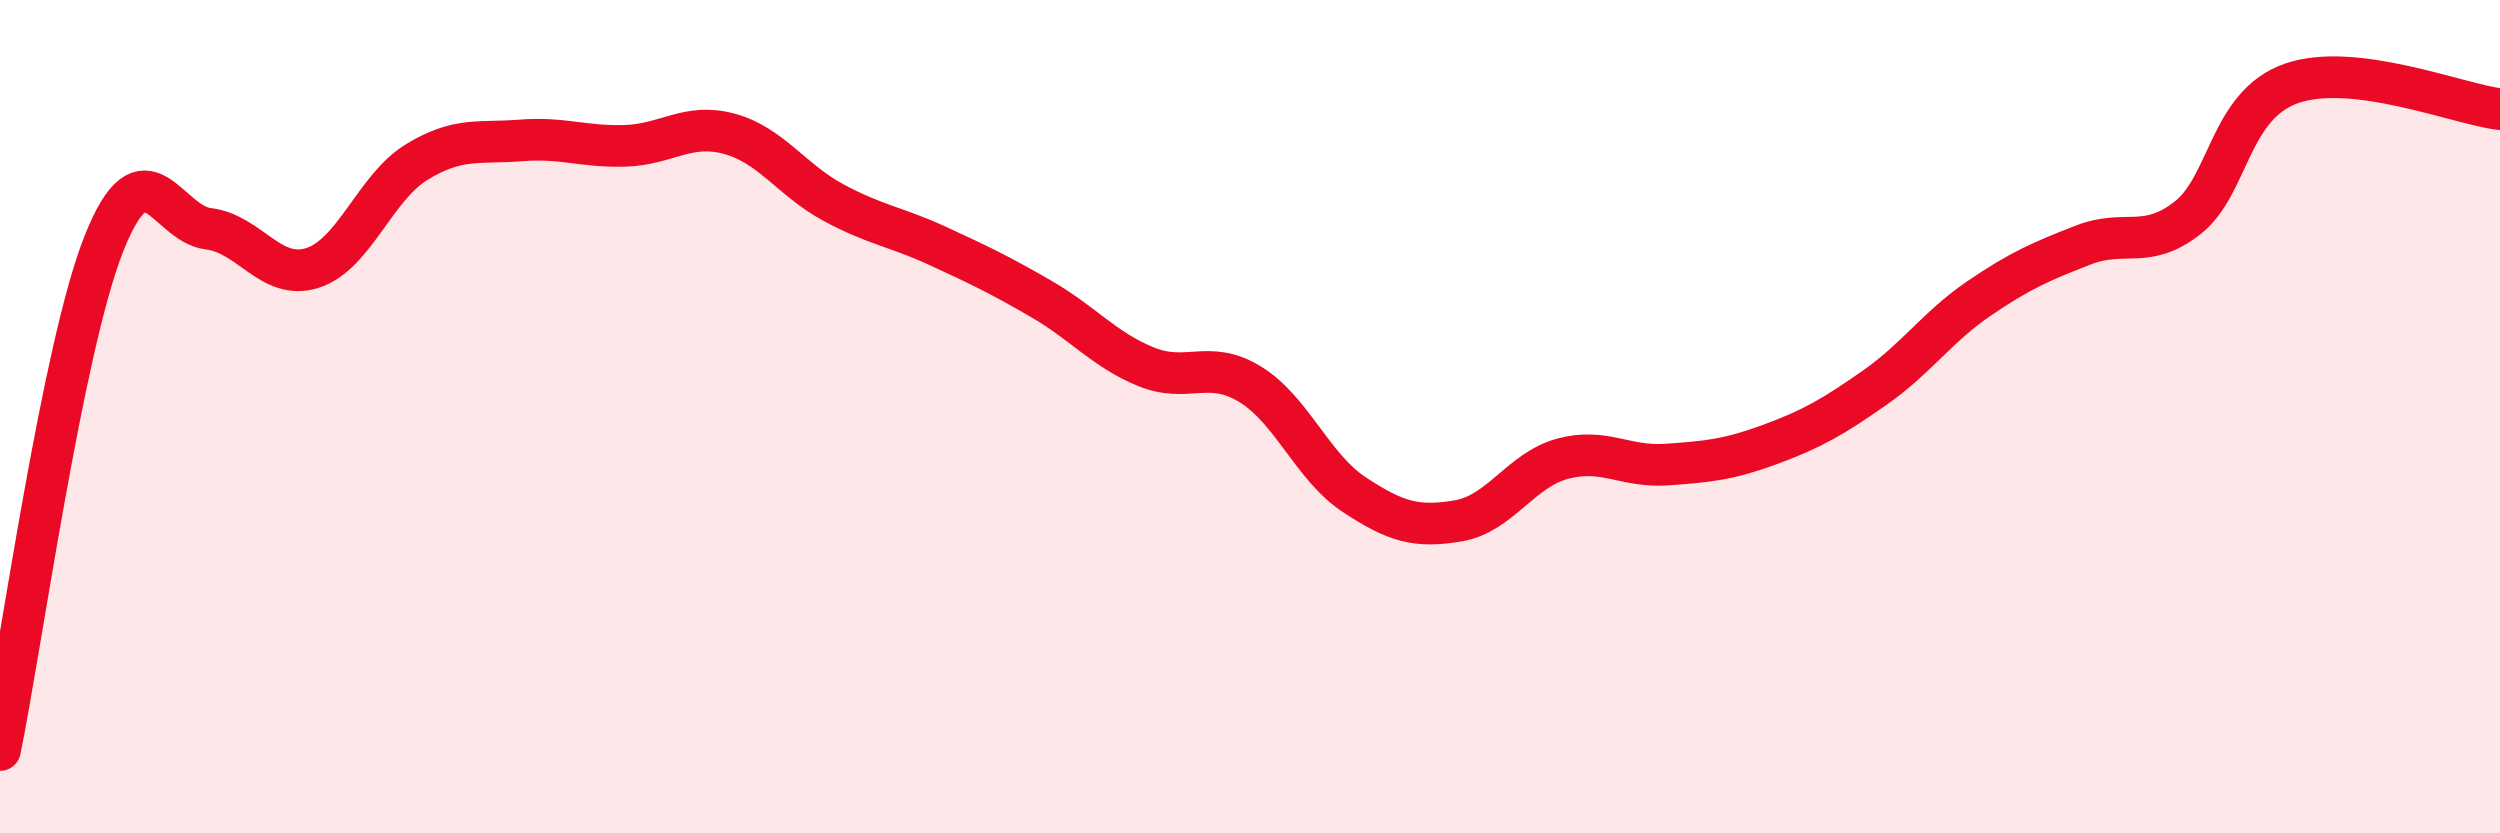 
    <svg width="60" height="20" viewBox="0 0 60 20" xmlns="http://www.w3.org/2000/svg">
      <path
        d="M 0,18 C 0.5,15.57 1.5,8.33 2.5,5.83 C 3.5,3.33 4,5.37 5,5.49 C 6,5.61 6.5,6.75 7.5,6.43 C 8.5,6.11 9,4.5 10,3.89 C 11,3.28 11.5,3.45 12.5,3.37 C 13.5,3.29 14,3.53 15,3.5 C 16,3.47 16.5,2.94 17.5,3.21 C 18.5,3.48 19,4.32 20,4.86 C 21,5.4 21.5,5.44 22.5,5.9 C 23.5,6.36 24,6.6 25,7.18 C 26,7.76 26.5,8.39 27.5,8.8 C 28.5,9.21 29,8.61 30,9.22 C 31,9.83 31.5,11.21 32.5,11.87 C 33.5,12.53 34,12.67 35,12.5 C 36,12.33 36.5,11.28 37.5,11.01 C 38.5,10.74 39,11.22 40,11.15 C 41,11.08 41.5,11.03 42.5,10.66 C 43.5,10.29 44,10 45,9.3 C 46,8.6 46.5,7.84 47.5,7.16 C 48.5,6.48 49,6.27 50,5.88 C 51,5.49 51.5,6.01 52.5,5.23 C 53.5,4.45 53.5,2.52 55,2 C 56.5,1.48 59,2.5 60,2.62L60 20L0 20Z"
        fill="#EB0A25"
        opacity="0.1"
        stroke-linecap="round"
        stroke-linejoin="round"
      />
      <path
        d="M 0,18 C 0.5,15.57 1.5,8.33 2.5,5.83 C 3.5,3.33 4,5.37 5,5.49 C 6,5.61 6.5,6.75 7.5,6.43 C 8.5,6.11 9,4.5 10,3.89 C 11,3.28 11.5,3.45 12.5,3.37 C 13.5,3.29 14,3.53 15,3.5 C 16,3.47 16.5,2.94 17.5,3.21 C 18.5,3.48 19,4.32 20,4.86 C 21,5.4 21.5,5.44 22.5,5.9 C 23.5,6.36 24,6.6 25,7.18 C 26,7.76 26.5,8.39 27.5,8.8 C 28.5,9.21 29,8.61 30,9.22 C 31,9.83 31.5,11.21 32.5,11.87 C 33.5,12.53 34,12.67 35,12.5 C 36,12.33 36.5,11.28 37.5,11.01 C 38.5,10.74 39,11.22 40,11.15 C 41,11.08 41.5,11.03 42.5,10.66 C 43.5,10.29 44,10 45,9.3 C 46,8.6 46.5,7.84 47.5,7.16 C 48.5,6.48 49,6.27 50,5.88 C 51,5.49 51.5,6.01 52.5,5.23 C 53.5,4.45 53.5,2.52 55,2 C 56.5,1.48 59,2.5 60,2.62"
        stroke="#EB0A25"
        stroke-width="1"
        fill="none"
        stroke-linecap="round"
        stroke-linejoin="round"
      />
    </svg>
  